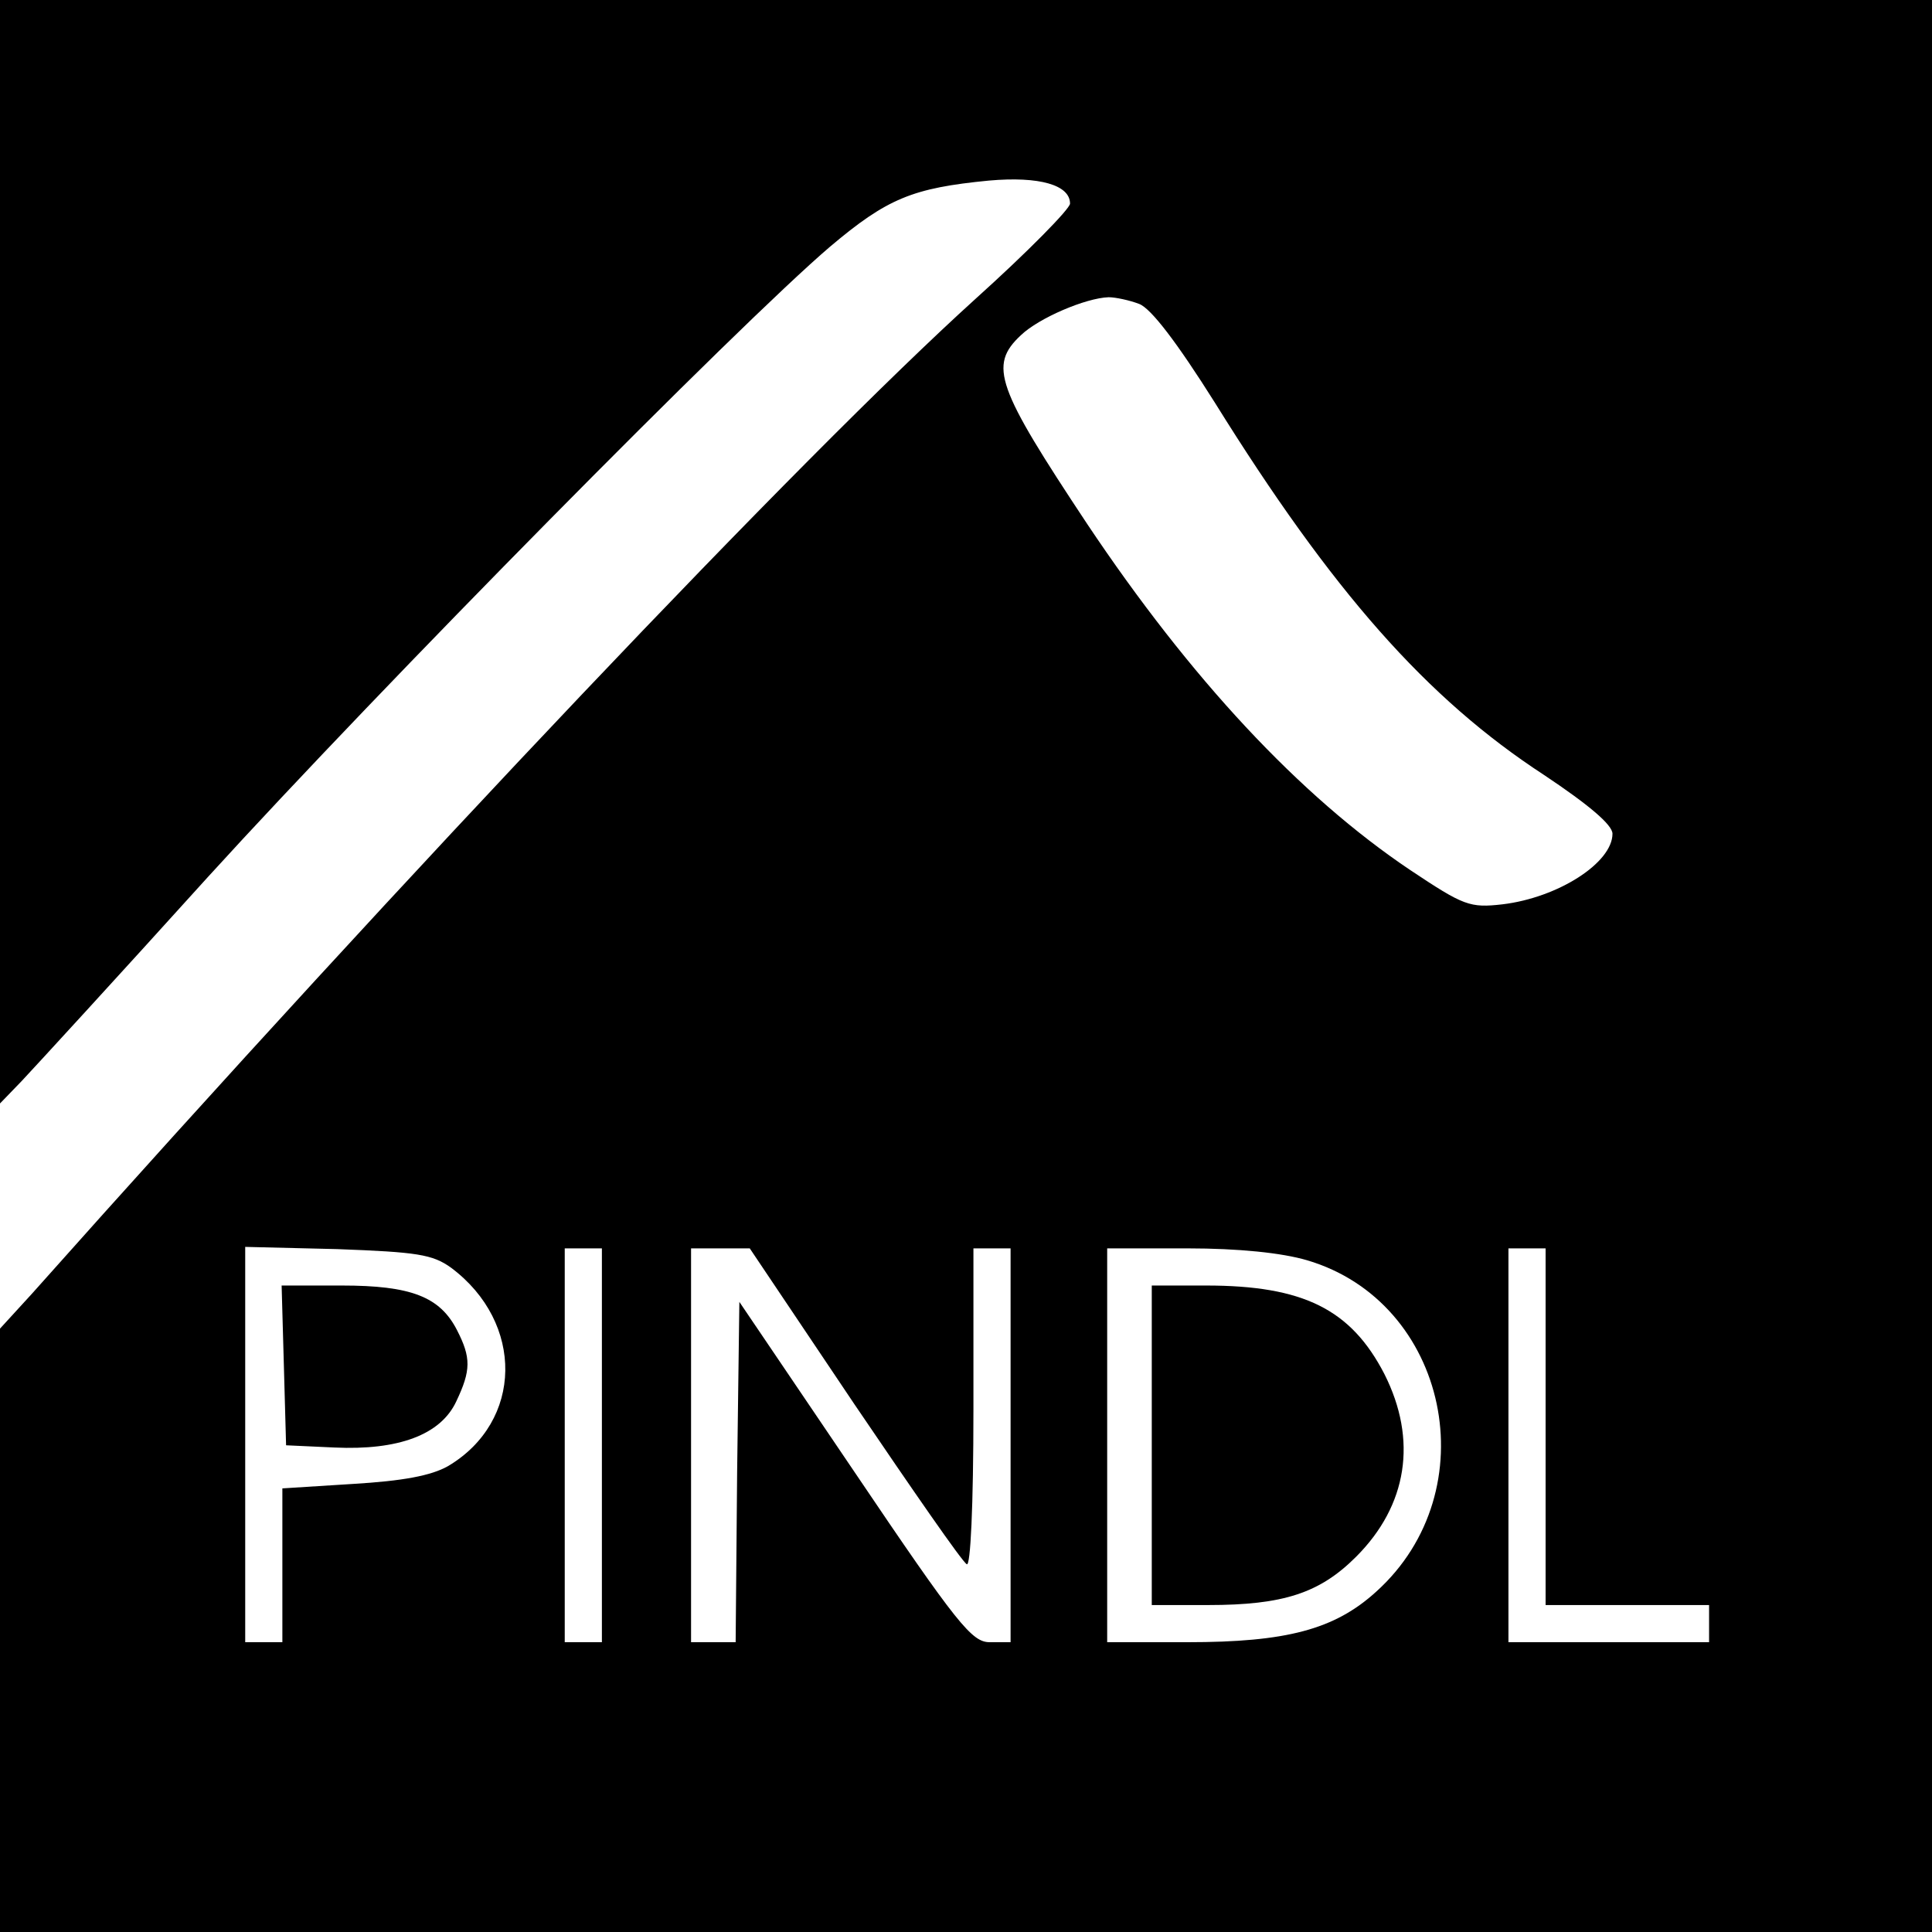 <?xml version="1.0" standalone="no"?>
<!DOCTYPE svg PUBLIC "-//W3C//DTD SVG 20010904//EN"
 "http://www.w3.org/TR/2001/REC-SVG-20010904/DTD/svg10.dtd">
<svg version="1.0" xmlns="http://www.w3.org/2000/svg"
 width="260pt" height="260pt" viewBox="0 0 260 260"
 preserveAspectRatio="xMidYMid meet">
<g transform="translate(0,260) scale(0.1,-0.1)"
fill="#000000" stroke="none">
<path d="M0 1858 l0 -743 29 30 c16 17 129 140 251 275 234 257 714 743 837
848 77 65 111 79 214 89 68 6 109 -6 109 -31 0 -7 -57 -65 -127 -128 -232
-210 -758 -764 -1270 -1339 l-43 -47 0 -406 0 -406 1300 0 1300 0 0 1300 0
1300 -1300 0 -1300 0 0 -742z m1533 333 c16 -6 51 -52 102 -133 158 -254 285
-398 443 -501 60 -40 92 -67 92 -79 0 -39 -73 -86 -148 -95 -44 -5 -52 -2
-124 46 -149 100 -296 258 -435 466 -122 184 -133 213 -89 254 24 23 87 50
118 51 9 0 28 -4 41 -9z m-926 -1297 c99 -74 97 -207 -4 -267 -23 -13 -61 -20
-128 -24 l-95 -6 0 -103 0 -104 -25 0 -25 0 0 266 0 266 124 -3 c107 -4 128
-7 153 -25z m203 -239 l0 -265 -25 0 -25 0 0 265 0 265 25 0 25 0 0 -265z
m340 55 c78 -115 145 -212 151 -215 5 -4 9 77 9 209 l0 216 25 0 25 0 0 -265
0 -265 -28 0 c-24 0 -43 23 -182 229 l-155 229 -3 -229 -2 -229 -30 0 -30 0 0
265 0 265 39 0 40 0 141 -210z m609 194 c190 -56 244 -310 93 -446 -56 -51
-121 -68 -254 -68 l-108 0 0 265 0 265 108 0 c69 0 127 -6 161 -16z m321 -224
l0 -240 110 0 110 0 0 -25 0 -25 -135 0 -135 0 0 265 0 265 25 0 25 0 0 -240z"/>
<path d="M382 763 l3 -108 65 -3 c86 -4 143 17 164 62 20 42 20 59 1 96 -23
45 -62 60 -155 60 l-81 0 3 -107z"/>
<path d="M1550 655 l0 -215 76 0 c101 0 150 16 199 65 69 69 83 157 38 246
-45 87 -109 119 -240 119 l-73 0 0 -215z"/>
</g>
</svg>
